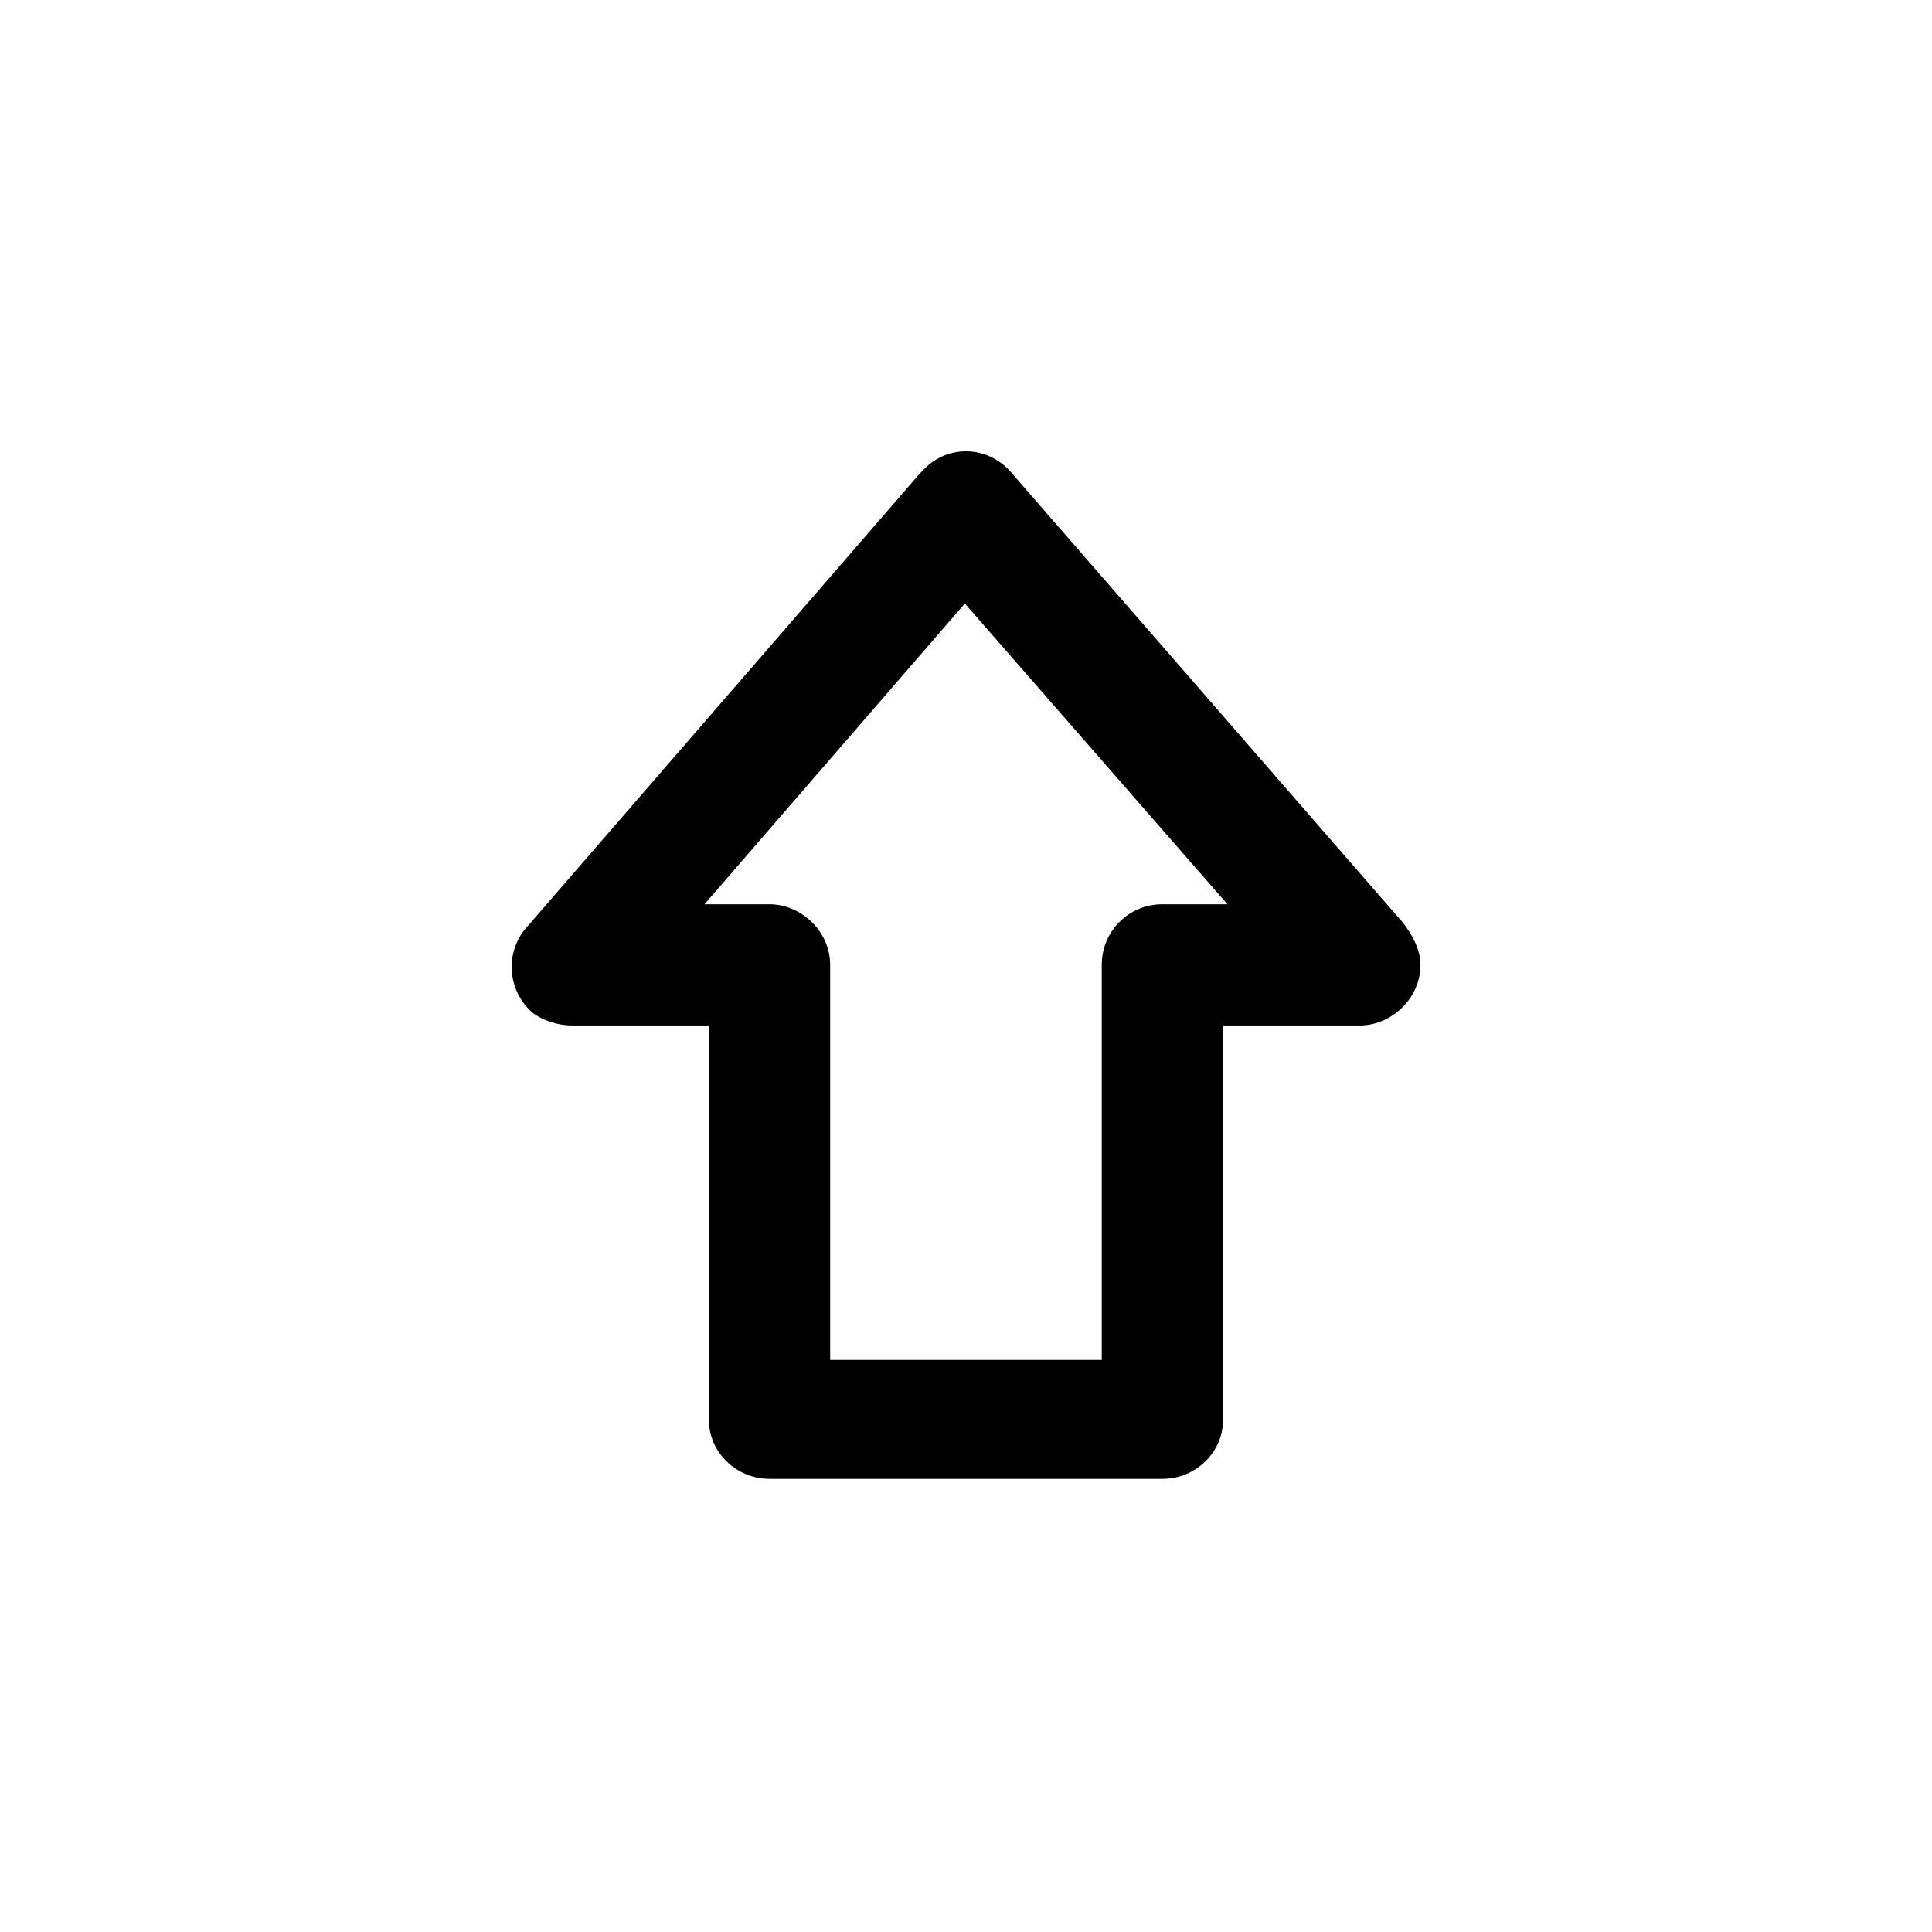 <?xml version="1.0" encoding="UTF-8"?>
<!-- The Best Svg Icon site in the world: iconSvg.co, Visit us! https://iconsvg.co -->
<svg fill="#000000" width="800px" height="800px" version="1.1" viewBox="144 144 512 512" xmlns="http://www.w3.org/2000/svg">
 <path d="m435.98 504.39v-104.69c0-8.922 7.137-16.059 16.059-16.059h17.25l-69.594-79.707-69 79.707h17.25c8.328 0 16.059 7.137 16.059 16.059v104.69zm32.121-88.629v104.69c0 8.328-7.137 15.465-16.059 15.465h-104.09c-8.922 0-16.059-7.137-16.059-15.465v-104.69h-36.285c-3.57 0-7.734-1.191-10.707-3.57-6.543-5.949-7.137-16.059-1.191-22.602l104.09-120.15 1.785-1.785c6.543-5.949 16.656-5.352 22.602 1.785l103.5 118.96c2.379 2.973 4.758 7.137 4.758 11.301 0 8.922-7.734 16.059-16.059 16.059z"/>
</svg>